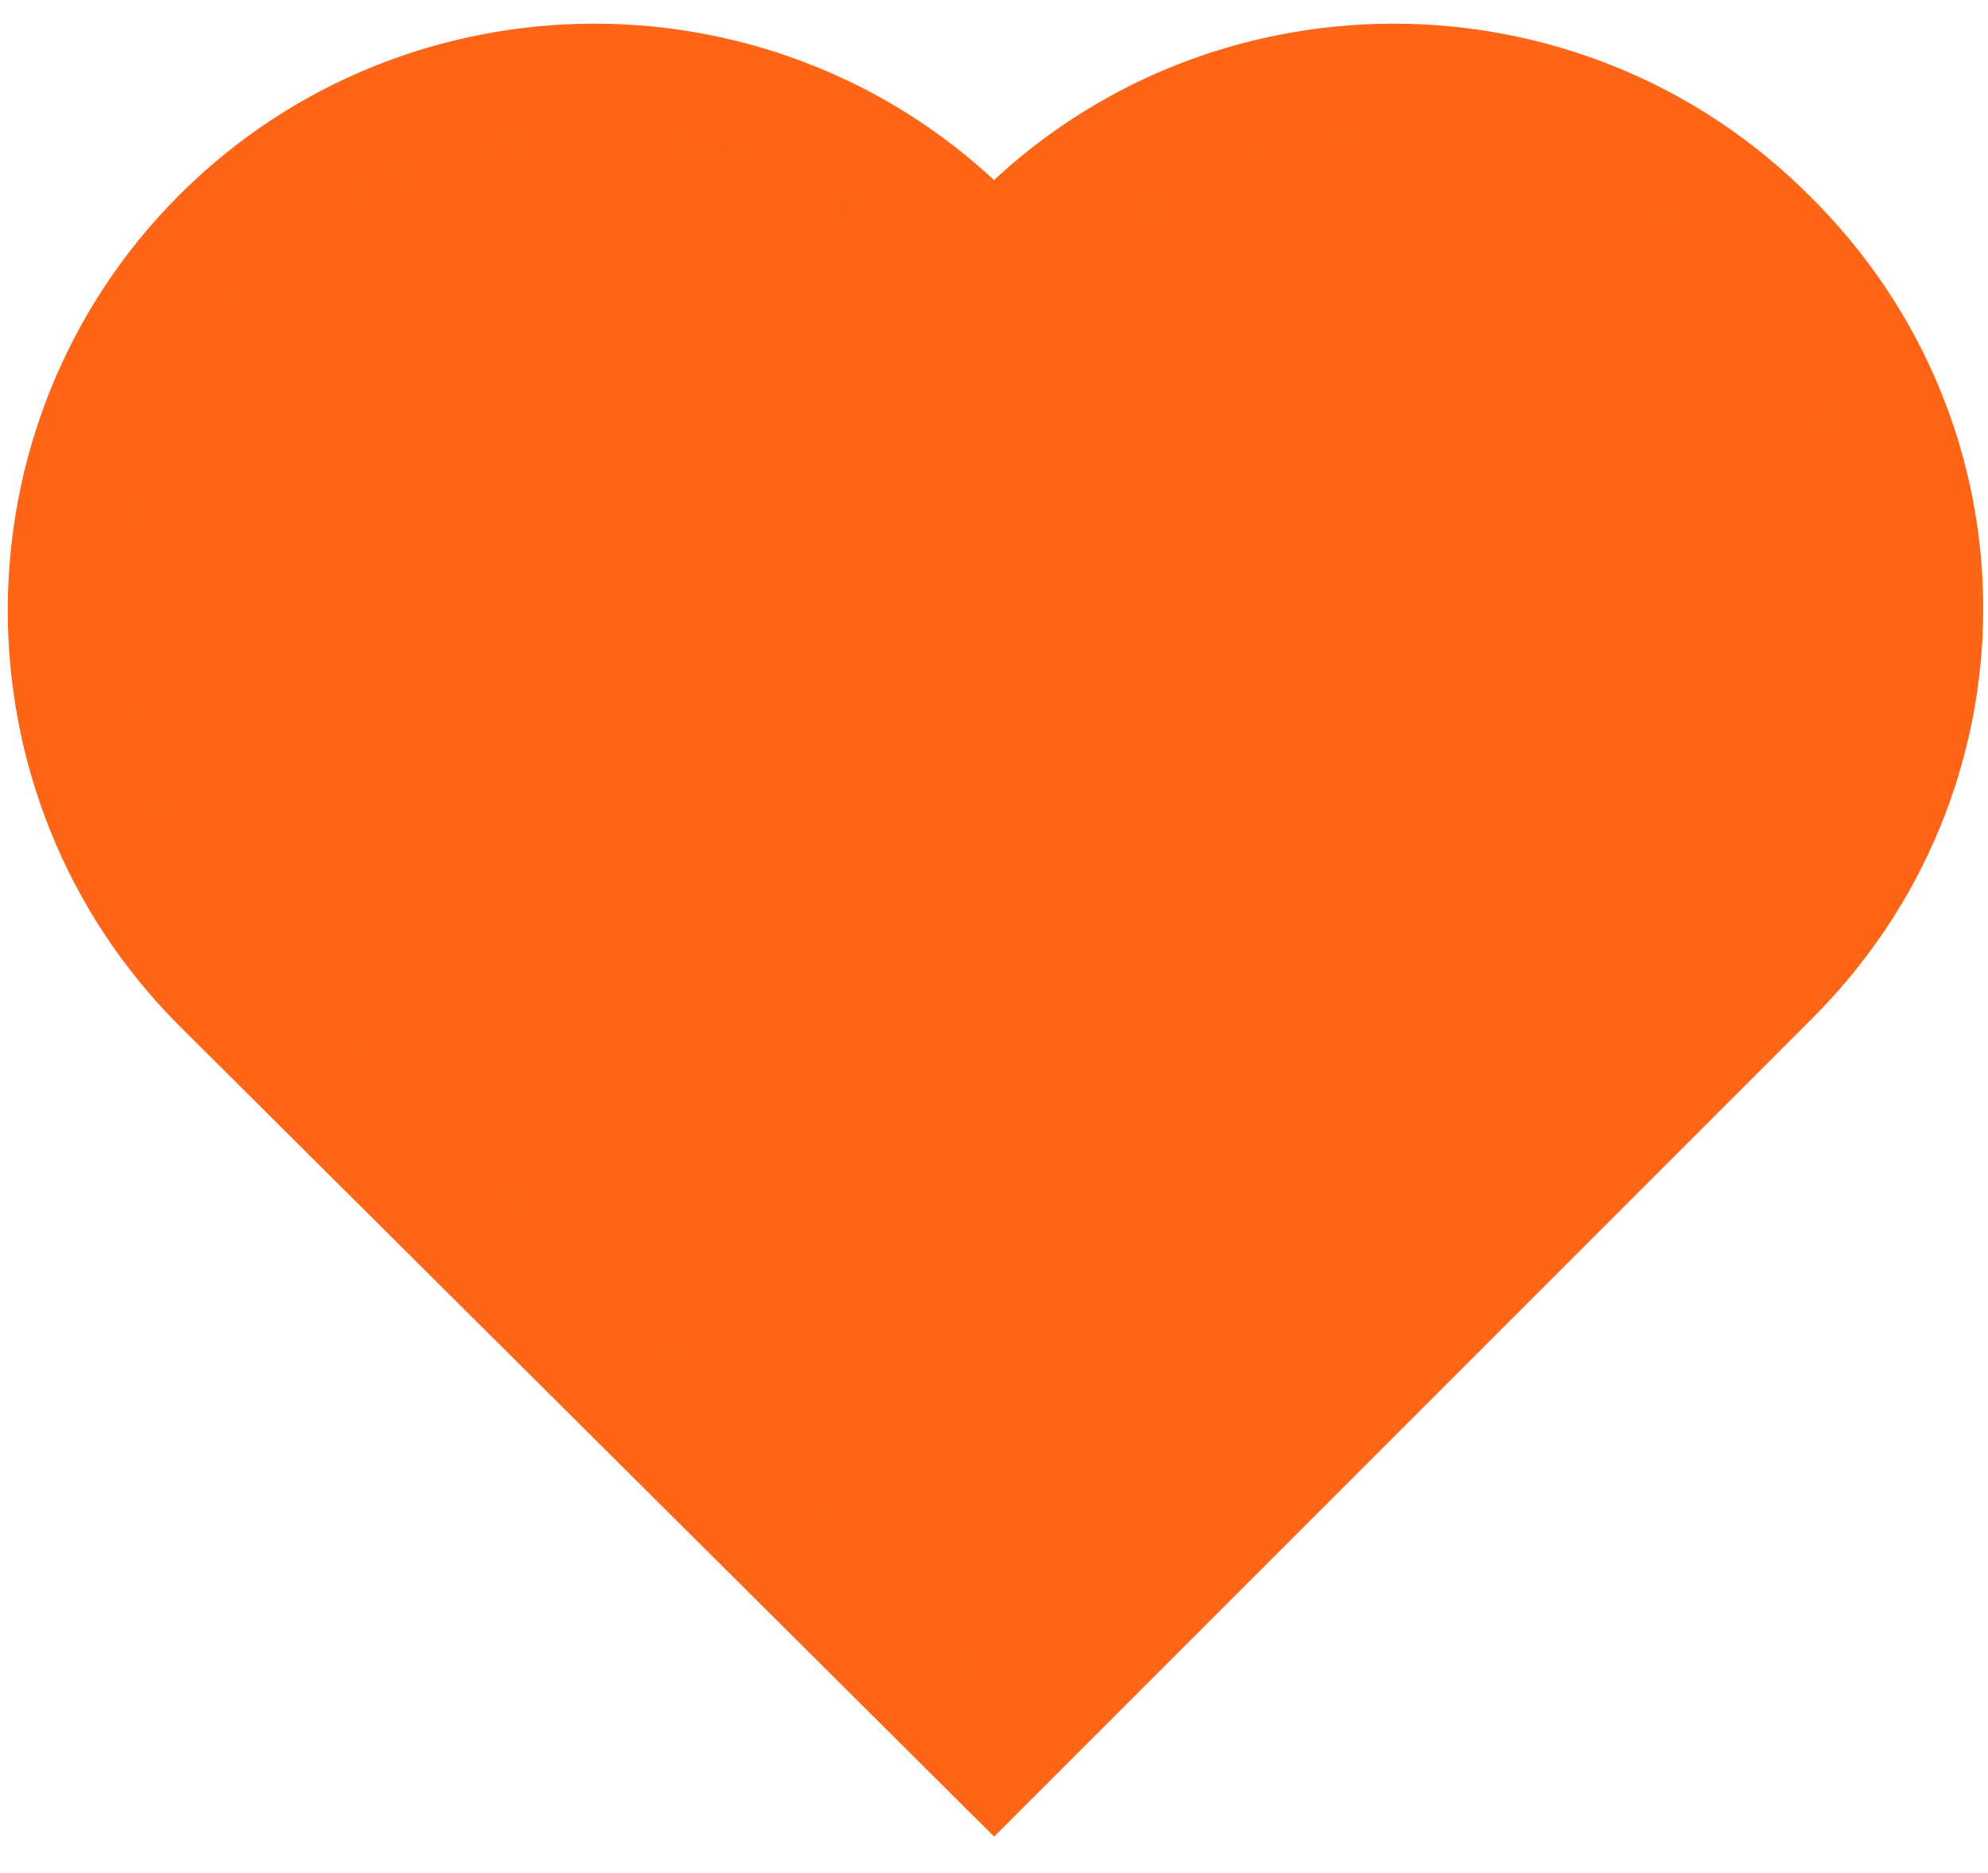 <?xml version="1.0" encoding="utf-8"?>
<!-- Generator: Adobe Illustrator 26.0.1, SVG Export Plug-In . SVG Version: 6.00 Build 0)  -->
<svg version="1.1" id="Layer_1" xmlns="http://www.w3.org/2000/svg" xmlns:xlink="http://www.w3.org/1999/xlink" x="0px" y="0px"
	 viewBox="0 0 50 47.1" style="enable-background:new 0 0 50 47.1;" xml:space="preserve">
<style type="text/css">
	.st0{fill:#FE6517;stroke:#FE6517;stroke-width:2.81;stroke-miterlimit:10;}
</style>
<path class="st0" d="M44.5,5.9L44.5,5.9c-5.2-5.2-13.7-5.2-18.9,0L25,6.5l-0.6-0.6c-5.2-5.2-13.7-5.2-18.9,0l0,0
	c-5.2,5.2-5.2,13.7,0,18.9L25,44.2l0,0l0,0l19.5-19.5C49.8,19.5,49.8,11.1,44.5,5.9z"/>
</svg>
